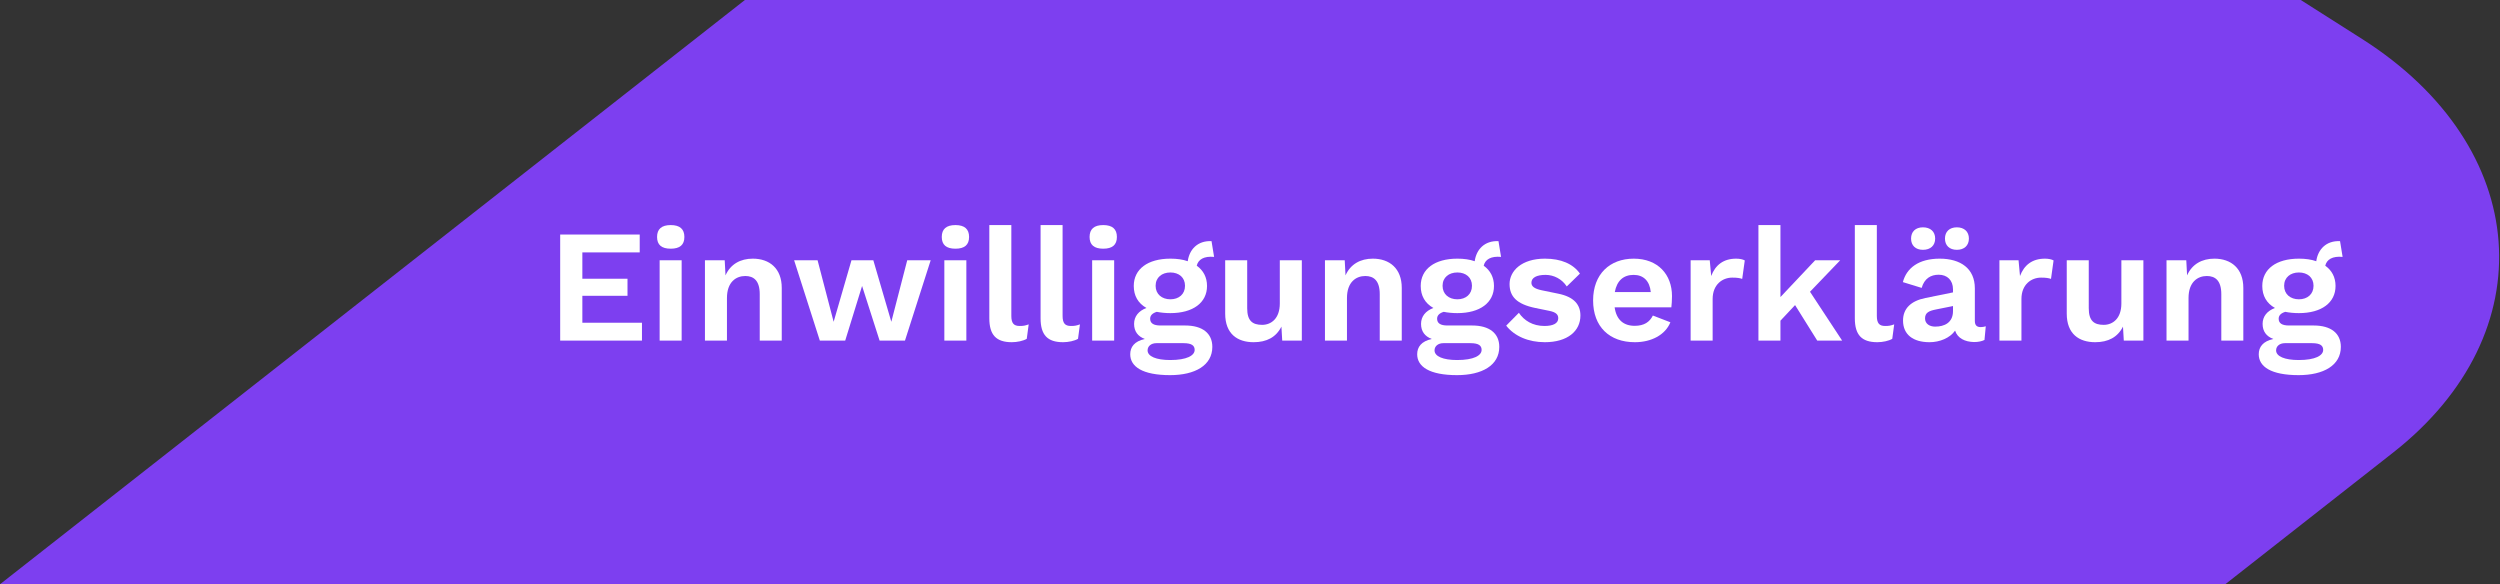 <?xml version="1.0" encoding="UTF-8" standalone="no"?>
<svg
   width="513.487"
   height="120"
   viewBox="0 0 513.487 120"
   version="1.1"
   id="svg134"
   sodipodi:docname="dsgvoapp-banner.svg"
   inkscape:version="1.1.2 (0a00cf5339, 2022-02-04)"
   xmlns:inkscape="http://www.inkscape.org/namespaces/inkscape"
   xmlns:sodipodi="http://sodipodi.sourceforge.net/DTD/sodipodi-0.dtd"
   xmlns:xlink="http://www.w3.org/1999/xlink"
   xmlns="http://www.w3.org/2000/svg"
   xmlns:svg="http://www.w3.org/2000/svg"
   xmlns:rdf="http://www.w3.org/1999/02/22-rdf-syntax-ns#"
   xmlns:cc="http://creativecommons.org/ns#"
   xmlns:dc="http://purl.org/dc/elements/1.1/">
  <rect x="0" y="0" width="513.487" height="120" fill="#333333" stroke="none"/>
  <sodipodi:namedview
     pagecolor="#ffffff"
     bordercolor="#666666"
     borderopacity="1"
     objecttolerance="10"
     gridtolerance="10"
     guidetolerance="10"
     inkscape:pageopacity="0"
     inkscape:pageshadow="2"
     inkscape:window-width="3440"
     inkscape:window-height="1403"
     id="namedview136"
     showgrid="false"
     inkscape:zoom="3.9958678"
     inkscape:cx="221.10341"
     inkscape:cy="59.311272"
     inkscape:window-x="1920"
     inkscape:window-y="0"
     inkscape:window-maximized="1"
     inkscape:current-layer="Group-81"
     inkscape:document-rotation="0"
     inkscape:pagecheckerboard="0" />
  <defs
     id="defs104">
    <rect
       x="21.516"
       y="-0.951"
       width="217.224"
       height="22.148"
       id="rect142" />
    <path
       d="m 333.735,0 8.895,8.008 c 24.632,22.179 26.652,60.346 4.496,84.953 L 322.78,120 H 0 L 108.048,0 Z"
       id="path-1" />
    <path
       id="path-3"
       d="M 0,0 H 17.642 V 22.053 H 0 Z" />
    <path
       id="path-5"
       d="M 0,27.793 H 194.248 V 0 H 0 Z" />
  </defs>
  <g
     id="Layouts"
     stroke="none"
     stroke-width="1"
     fill="none"
     fill-rule="evenodd">
    <g
       id="Group-81">
      <g
         id="Group-80-Copy"
         transform="scale(1.416,1)"
         style="stroke-width:0.84">
        <mask
           id="mask-2"
           fill="#ffffff">
          <use
             xlink:href="#path-1"
             id="use106"
             x="0"
             y="0"
             width="100%"
             height="100%" />
        </mask>
        <use
           id="Combined-Shape-Copy-5"
           fill="#28d7b9"
           xlink:href="#path-1"
           x="0"
           y="0"
           width="100%"
           height="100%"
           style="fill:#7d3ff0;fill-opacity:1;stroke-width:0.706" />
      </g>
      <g
         id="Group-28"
         transform="translate(115,48)">
        <mask
           id="mask-6"
           fill="#ffffff">
          <use
             xlink:href="#path-5"
             id="use127"
             x="0"
             y="0"
             width="100%"
             height="100%" />
        </mask>
        <g
           id="text140"
           style="font-size:22px;line-height:125%;font-family:'Bitstream Vera Sans';letter-spacing:0px;word-spacing:0px;white-space:pre;shape-inside:url(#rect142);fill:#000000;stroke-width:1px" />
        <g
           aria-label="Einwilligungserklärung"
           id="text148"
           style="font-size:33px;line-height:125%;font-family:'Bitstream Vera Sans';letter-spacing:0px;word-spacing:0px;fill:#000000;stroke-width:1px">
          <path
             d="M 0.059,21.957 H 16.856 v -3.663 H 4.613 v -5.544 H 13.886 V 9.252 H 4.613 v -5.412 H 16.394 V 0.177 H 0.059 Z"
             style="font-weight:600;font-family:'Work Sans';-inkscape-font-specification:'Work Sans Semi-Bold';fill:#ffffff"
             id="path23" />
          <path
             d="m 22.763,3.081 c 1.881,0 2.805,-0.792 2.805,-2.409 0,-1.617 -0.924,-2.442 -2.805,-2.442 -1.881,0 -2.805,0.825 -2.805,2.442 0,1.617 0.924,2.409 2.805,2.409 z m 2.244,2.376 h -4.521 V 21.957 h 4.521 z"
             style="font-weight:600;font-family:'Work Sans';-inkscape-font-specification:'Work Sans Semi-Bold';fill:#ffffff"
             id="path25" />
          <path
             d="m 39.626,5.127 c -2.541,0 -4.587,1.122 -5.61,3.432 l -0.165,-3.102 h -4.059 V 21.957 h 4.521 v -8.745 c 0,-3.3 1.881,-4.521 3.762,-4.521 1.716,0 2.97,0.924 2.97,3.729 v 9.537 h 4.521 v -10.824 c 0,-3.993 -2.508,-6.006 -5.94,-6.006 z"
             style="font-weight:600;font-family:'Work Sans';-inkscape-font-specification:'Work Sans Semi-Bold';fill:#ffffff"
             id="path27" />
          <path
             d="m 71.339,5.457 -3.267,12.639 -3.696,-12.639 h -4.488 l -3.663,12.639 -3.3,-12.639 h -4.818 l 5.28,16.5 h 5.214 l 3.465,-11.22 3.597,11.22 h 5.214 l 5.28,-16.5 z"
             style="font-weight:600;font-family:'Work Sans';-inkscape-font-specification:'Work Sans Semi-Bold';fill:#ffffff"
             id="path29" />
          <path
             d="m 81.239,3.081 c 1.881,0 2.805,-0.792 2.805,-2.409 0,-1.617 -0.924,-2.442 -2.805,-2.442 -1.881,0 -2.805,0.825 -2.805,2.442 0,1.617 0.924,2.409 2.805,2.409 z m 2.244,2.376 h -4.521 V 21.957 h 4.521 z"
             style="font-weight:600;font-family:'Work Sans';-inkscape-font-specification:'Work Sans Semi-Bold';fill:#ffffff"
             id="path31" />
          <path
             d="m 92.723,-1.77 h -4.521 V 17.37 c 0,3.432 1.419,4.917 4.62,4.917 1.089,0 2.343,-0.264 3.069,-0.693 l 0.396,-2.97 c -0.726,0.264 -1.089,0.33 -1.848,0.33 -1.221,0 -1.716,-0.561 -1.716,-2.079 z"
             style="font-weight:600;font-family:'Work Sans';-inkscape-font-specification:'Work Sans Semi-Bold';fill:#ffffff"
             id="path33" />
          <path
             d="M 103.25,-1.77 H 98.729 V 17.37 c 0,3.432 1.419,4.917 4.62,4.917 1.089,0 2.343,-0.264 3.069,-0.693 l 0.396,-2.97 c -0.726,0.264 -1.089,0.33 -1.848,0.33 -1.221,0 -1.716,-0.561 -1.716,-2.079 z"
             style="font-weight:600;font-family:'Work Sans';-inkscape-font-specification:'Work Sans Semi-Bold';fill:#ffffff"
             id="path35" />
          <path
             d="m 111.599,3.081 c 1.881,0 2.805,-0.792 2.805,-2.409 0,-1.617 -0.924,-2.442 -2.805,-2.442 -1.881,0 -2.805,0.825 -2.805,2.442 0,1.617 0.924,2.409 2.805,2.409 z m 2.244,2.376 h -4.521 V 21.957 h 4.521 z"
             style="font-weight:600;font-family:'Work Sans';-inkscape-font-specification:'Work Sans Semi-Bold';fill:#ffffff"
             id="path37" />
          <path
             d="m 128.429,18.855 h -5.082 c -1.419,0 -2.112,-0.462 -2.112,-1.386 0,-0.627 0.396,-1.122 1.353,-1.419 0.825,0.165 1.782,0.264 2.805,0.264 4.653,0 7.524,-2.145 7.524,-5.577 0,-1.782 -0.759,-3.201 -2.112,-4.158 0.297,-1.287 1.485,-2.013 3.564,-1.815 l -0.528,-3.234 c -2.871,-0.132 -4.554,1.716 -4.884,4.125 -1.023,-0.363 -2.211,-0.528 -3.564,-0.528 -4.653,0 -7.524,2.145 -7.524,5.61 0,2.013 0.891,3.564 2.607,4.521 -1.617,0.594 -2.541,1.749 -2.541,3.267 0,1.551 0.792,2.574 2.211,3.102 -2.145,0.462 -3.003,1.65 -3.003,3.135 0,2.541 2.508,4.29 8.184,4.29 5.148,0 8.679,-2.013 8.679,-5.808 0,-2.772 -2.013,-4.389 -5.577,-4.389 z m -3.036,-10.89 c 1.749,0 3.003,1.023 3.003,2.739 0,1.716 -1.254,2.772 -3.003,2.772 -1.749,0 -3.036,-1.056 -3.036,-2.772 0,-1.716 1.287,-2.739 3.036,-2.739 z m -0.033,17.985 c -2.904,0 -4.653,-0.759 -4.653,-1.98 0,-0.891 0.759,-1.485 1.815,-1.485 h 5.577 c 1.716,0 2.277,0.528 2.277,1.386 0,1.155 -1.617,2.079 -5.016,2.079 z"
             style="font-weight:600;font-family:'Work Sans';-inkscape-font-specification:'Work Sans Semi-Bold';fill:#ffffff"
             id="path39" />
          <path
             d="m 142.487,22.287 c 2.673,0 4.62,-1.023 5.709,-3.201 l 0.165,2.871 h 4.026 V 5.457 h -4.521 v 8.877 c 0,3.069 -1.749,4.389 -3.63,4.389 -1.98,0 -3.069,-0.825 -3.069,-3.399 V 5.457 h -4.521 V 16.413 c 0,4.191 2.541,5.874 5.841,5.874 z"
             style="font-weight:600;font-family:'Work Sans';-inkscape-font-specification:'Work Sans Semi-Bold';fill:#ffffff"
             id="path41" />
          <path
             d="m 166.973,5.127 c -2.541,0 -4.587,1.122 -5.61,3.432 l -0.165,-3.102 h -4.059 V 21.957 h 4.521 v -8.745 c 0,-3.3 1.881,-4.521 3.762,-4.521 1.716,0 2.97,0.924 2.97,3.729 v 9.537 h 4.521 v -10.824 c 0,-3.993 -2.508,-6.006 -5.94,-6.006 z"
             style="font-weight:600;font-family:'Work Sans';-inkscape-font-specification:'Work Sans Semi-Bold';fill:#ffffff"
             id="path43" />
          <path
             d="m 187.367,18.855 h -5.082 c -1.419,0 -2.112,-0.462 -2.112,-1.386 0,-0.627 0.396,-1.122 1.353,-1.419 0.825,0.165 1.782,0.264 2.805,0.264 4.653,0 7.524,-2.145 7.524,-5.577 0,-1.782 -0.759,-3.201 -2.112,-4.158 0.297,-1.287 1.485,-2.013 3.564,-1.815 l -0.528,-3.234 c -2.871,-0.132 -4.554,1.716 -4.884,4.125 -1.023,-0.363 -2.211,-0.528 -3.564,-0.528 -4.653,0 -7.524,2.145 -7.524,5.61 0,2.013 0.891,3.564 2.607,4.521 -1.617,0.594 -2.541,1.749 -2.541,3.267 0,1.551 0.792,2.574 2.211,3.102 -2.145,0.462 -3.003,1.65 -3.003,3.135 0,2.541 2.508,4.29 8.184,4.29 5.148,0 8.679,-2.013 8.679,-5.808 0,-2.772 -2.013,-4.389 -5.577,-4.389 z m -3.036,-10.89 c 1.749,0 3.003,1.023 3.003,2.739 0,1.716 -1.254,2.772 -3.003,2.772 -1.749,0 -3.036,-1.056 -3.036,-2.772 0,-1.716 1.287,-2.739 3.036,-2.739 z m -0.033,17.985 c -2.904,0 -4.653,-0.759 -4.653,-1.98 0,-0.891 0.759,-1.485 1.815,-1.485 h 5.577 c 1.716,0 2.277,0.528 2.277,1.386 0,1.155 -1.617,2.079 -5.016,2.079 z"
             style="font-weight:600;font-family:'Work Sans';-inkscape-font-specification:'Work Sans Semi-Bold';fill:#ffffff"
             id="path45" />
          <path
             d="m 202.283,22.287 c 4.719,0 7.326,-2.31 7.326,-5.478 0,-2.211 -1.287,-3.828 -4.554,-4.488 l -3.366,-0.693 c -1.617,-0.33 -2.145,-0.858 -2.145,-1.551 0,-1.023 1.023,-1.617 2.904,-1.617 1.716,0 3.366,0.858 4.356,2.376 l 2.706,-2.64 c -1.419,-2.013 -3.894,-3.069 -7.194,-3.069 -4.818,0 -7.26,2.541 -7.26,5.214 0,2.541 1.452,4.125 5.28,4.917 l 2.904,0.594 c 1.452,0.297 1.815,0.825 1.815,1.518 0,1.089 -1.122,1.584 -2.838,1.584 -2.409,0 -4.191,-1.122 -5.247,-2.706 l -2.607,2.64 c 1.716,2.178 4.587,3.399 7.92,3.399 z"
             style="font-weight:600;font-family:'Work Sans';-inkscape-font-specification:'Work Sans Semi-Bold';fill:#ffffff"
             id="path47" />
          <path
             d="m 228.418,12.816 c 0,-4.422 -2.871,-7.689 -7.854,-7.689 -4.917,0 -8.349,3.168 -8.349,8.58 0,5.412 3.366,8.58 8.58,8.58 3.366,0 6.237,-1.485 7.293,-4.092 l -3.597,-1.386 c -0.66,1.32 -1.782,2.112 -3.729,2.112 -2.277,0 -3.762,-1.221 -4.125,-3.795 h 11.649 c 0.066,-0.594 0.132,-1.419 0.132,-2.31 z m -7.887,-4.356 c 2.046,0 3.3,1.254 3.531,3.531 h -7.392 c 0.429,-2.343 1.782,-3.531 3.861,-3.531 z"
             style="font-weight:600;font-family:'Work Sans';-inkscape-font-specification:'Work Sans Semi-Bold';fill:#ffffff"
             id="path49" />
          <path
             d="m 232.246,21.957 h 4.521 v -8.547 c 0,-2.97 2.013,-4.389 4.026,-4.389 1.023,0 1.584,0.099 2.046,0.264 l 0.528,-3.795 c -0.396,-0.231 -1.056,-0.363 -1.782,-0.363 -2.574,0 -4.257,1.287 -5.115,3.564 l -0.297,-3.234 h -3.927 z"
             style="font-weight:600;font-family:'Work Sans';-inkscape-font-specification:'Work Sans Semi-Bold';fill:#ffffff"
             id="path51" />
          <path
             d="m 258.25,21.957 h 5.115 l -6.6,-10.032 6.204,-6.468 h -5.148 l -7.128,7.557 V -1.77 h -4.521 V 21.957 h 4.521 v -4.092 l 3.003,-3.201 z"
             style="font-weight:600;font-family:'Work Sans';-inkscape-font-specification:'Work Sans Semi-Bold';fill:#ffffff"
             id="path53" />
          <path
             d="m 270.493,-1.77 h -4.521 V 17.37 c 0,3.432 1.419,4.917 4.62,4.917 1.089,0 2.343,-0.264 3.069,-0.693 l 0.396,-2.97 c -0.726,0.264 -1.089,0.33 -1.848,0.33 -1.221,0 -1.716,-0.561 -1.716,-2.079 z"
             style="font-weight:600;font-family:'Work Sans';-inkscape-font-specification:'Work Sans Semi-Bold';fill:#ffffff"
             id="path55" />
          <path
             d="m 279.964,3.312 c 1.551,0 2.508,-0.891 2.508,-2.31 0,-1.419 -0.957,-2.31 -2.508,-2.31 -1.518,0 -2.442,0.891 -2.442,2.31 0,1.419 0.924,2.31 2.442,2.31 z m 6.963,0 c 1.518,0 2.475,-0.891 2.475,-2.31 0,-1.419 -0.957,-2.31 -2.475,-2.31 -1.518,0 -2.442,0.891 -2.442,2.31 0,1.419 0.924,2.31 2.442,2.31 z m 4.884,15.873 c -0.792,0 -1.188,-0.396 -1.188,-1.254 v -6.699 c 0,-4.059 -2.904,-6.105 -7.227,-6.105 -4.29,0 -6.798,1.914 -7.557,4.818 l 3.861,1.188 c 0.561,-1.947 1.881,-2.706 3.498,-2.706 1.749,0 2.937,1.122 2.937,3.003 v 0.627 l -5.676,1.155 c -2.97,0.594 -4.587,2.178 -4.587,4.62 0,2.904 2.079,4.455 5.445,4.455 2.079,0 4.191,-0.858 5.247,-2.376 0.495,1.551 2.013,2.31 3.894,2.343 0.891,0 1.617,-0.165 2.145,-0.429 l 0.264,-2.805 c -0.297,0.099 -0.693,0.165 -1.056,0.165 z m -9.339,-0.099 c -1.155,0 -2.079,-0.594 -2.079,-1.683 0,-1.155 0.759,-1.551 2.277,-1.848 l 3.465,-0.693 v 1.023 c 0,2.409 -1.782,3.201 -3.663,3.201 z"
             style="font-weight:600;font-family:'Work Sans';-inkscape-font-specification:'Work Sans Semi-Bold';fill:#ffffff"
             id="path57" />
          <path
             d="m 295.672,21.957 h 4.521 v -8.547 c 0,-2.97 2.013,-4.389 4.026,-4.389 1.023,0 1.584,0.099 2.046,0.264 l 0.528,-3.795 c -0.396,-0.231 -1.056,-0.363 -1.782,-0.363 -2.574,0 -4.257,1.287 -5.115,3.564 l -0.297,-3.234 h -3.927 z"
             style="font-weight:600;font-family:'Work Sans';-inkscape-font-specification:'Work Sans Semi-Bold';fill:#ffffff"
             id="path59" />
          <path
             d="m 315.34,22.287 c 2.673,0 4.62,-1.023 5.709,-3.201 l 0.165,2.871 h 4.026 V 5.457 h -4.521 v 8.877 c 0,3.069 -1.749,4.389 -3.63,4.389 -1.98,0 -3.069,-0.825 -3.069,-3.399 V 5.457 h -4.521 V 16.413 c 0,4.191 2.541,5.874 5.841,5.874 z"
             style="font-weight:600;font-family:'Work Sans';-inkscape-font-specification:'Work Sans Semi-Bold';fill:#ffffff"
             id="path61" />
          <path
             d="m 339.826,5.127 c -2.541,0 -4.587,1.122 -5.61,3.432 l -0.165,-3.102 h -4.059 V 21.957 h 4.521 v -8.745 c 0,-3.3 1.881,-4.521 3.762,-4.521 1.716,0 2.97,0.924 2.97,3.729 v 9.537 h 4.521 v -10.824 c 0,-3.993 -2.508,-6.006 -5.94,-6.006 z"
             style="font-weight:600;font-family:'Work Sans';-inkscape-font-specification:'Work Sans Semi-Bold';fill:#ffffff"
             id="path63" />
          <path
             d="m 360.22,18.855 h -5.082 c -1.419,0 -2.112,-0.462 -2.112,-1.386 0,-0.627 0.396,-1.122 1.353,-1.419 0.825,0.165 1.782,0.264 2.805,0.264 4.653,0 7.524,-2.145 7.524,-5.577 0,-1.782 -0.759,-3.201 -2.112,-4.158 0.297,-1.287 1.485,-2.013 3.564,-1.815 l -0.528,-3.234 c -2.871,-0.132 -4.554,1.716 -4.884,4.125 -1.023,-0.363 -2.211,-0.528 -3.564,-0.528 -4.653,0 -7.524,2.145 -7.524,5.61 0,2.013 0.891,3.564 2.607,4.521 -1.617,0.594 -2.541,1.749 -2.541,3.267 0,1.551 0.792,2.574 2.211,3.102 -2.145,0.462 -3.003,1.65 -3.003,3.135 0,2.541 2.508,4.29 8.184,4.29 5.148,0 8.679,-2.013 8.679,-5.808 0,-2.772 -2.013,-4.389 -5.577,-4.389 z m -3.036,-10.89 c 1.749,0 3.003,1.023 3.003,2.739 0,1.716 -1.254,2.772 -3.003,2.772 -1.749,0 -3.036,-1.056 -3.036,-2.772 0,-1.716 1.287,-2.739 3.036,-2.739 z m -0.033,17.985 c -2.904,0 -4.653,-0.759 -4.653,-1.98 0,-0.891 0.759,-1.485 1.815,-1.485 h 5.577 c 1.716,0 2.277,0.528 2.277,1.386 0,1.155 -1.617,2.079 -5.016,2.079 z"
             style="font-weight:600;font-family:'Work Sans';-inkscape-font-specification:'Work Sans Semi-Bold';fill:#ffffff"
             id="path65" />
        </g>
      </g>
    </g>
  </g>
</svg>
